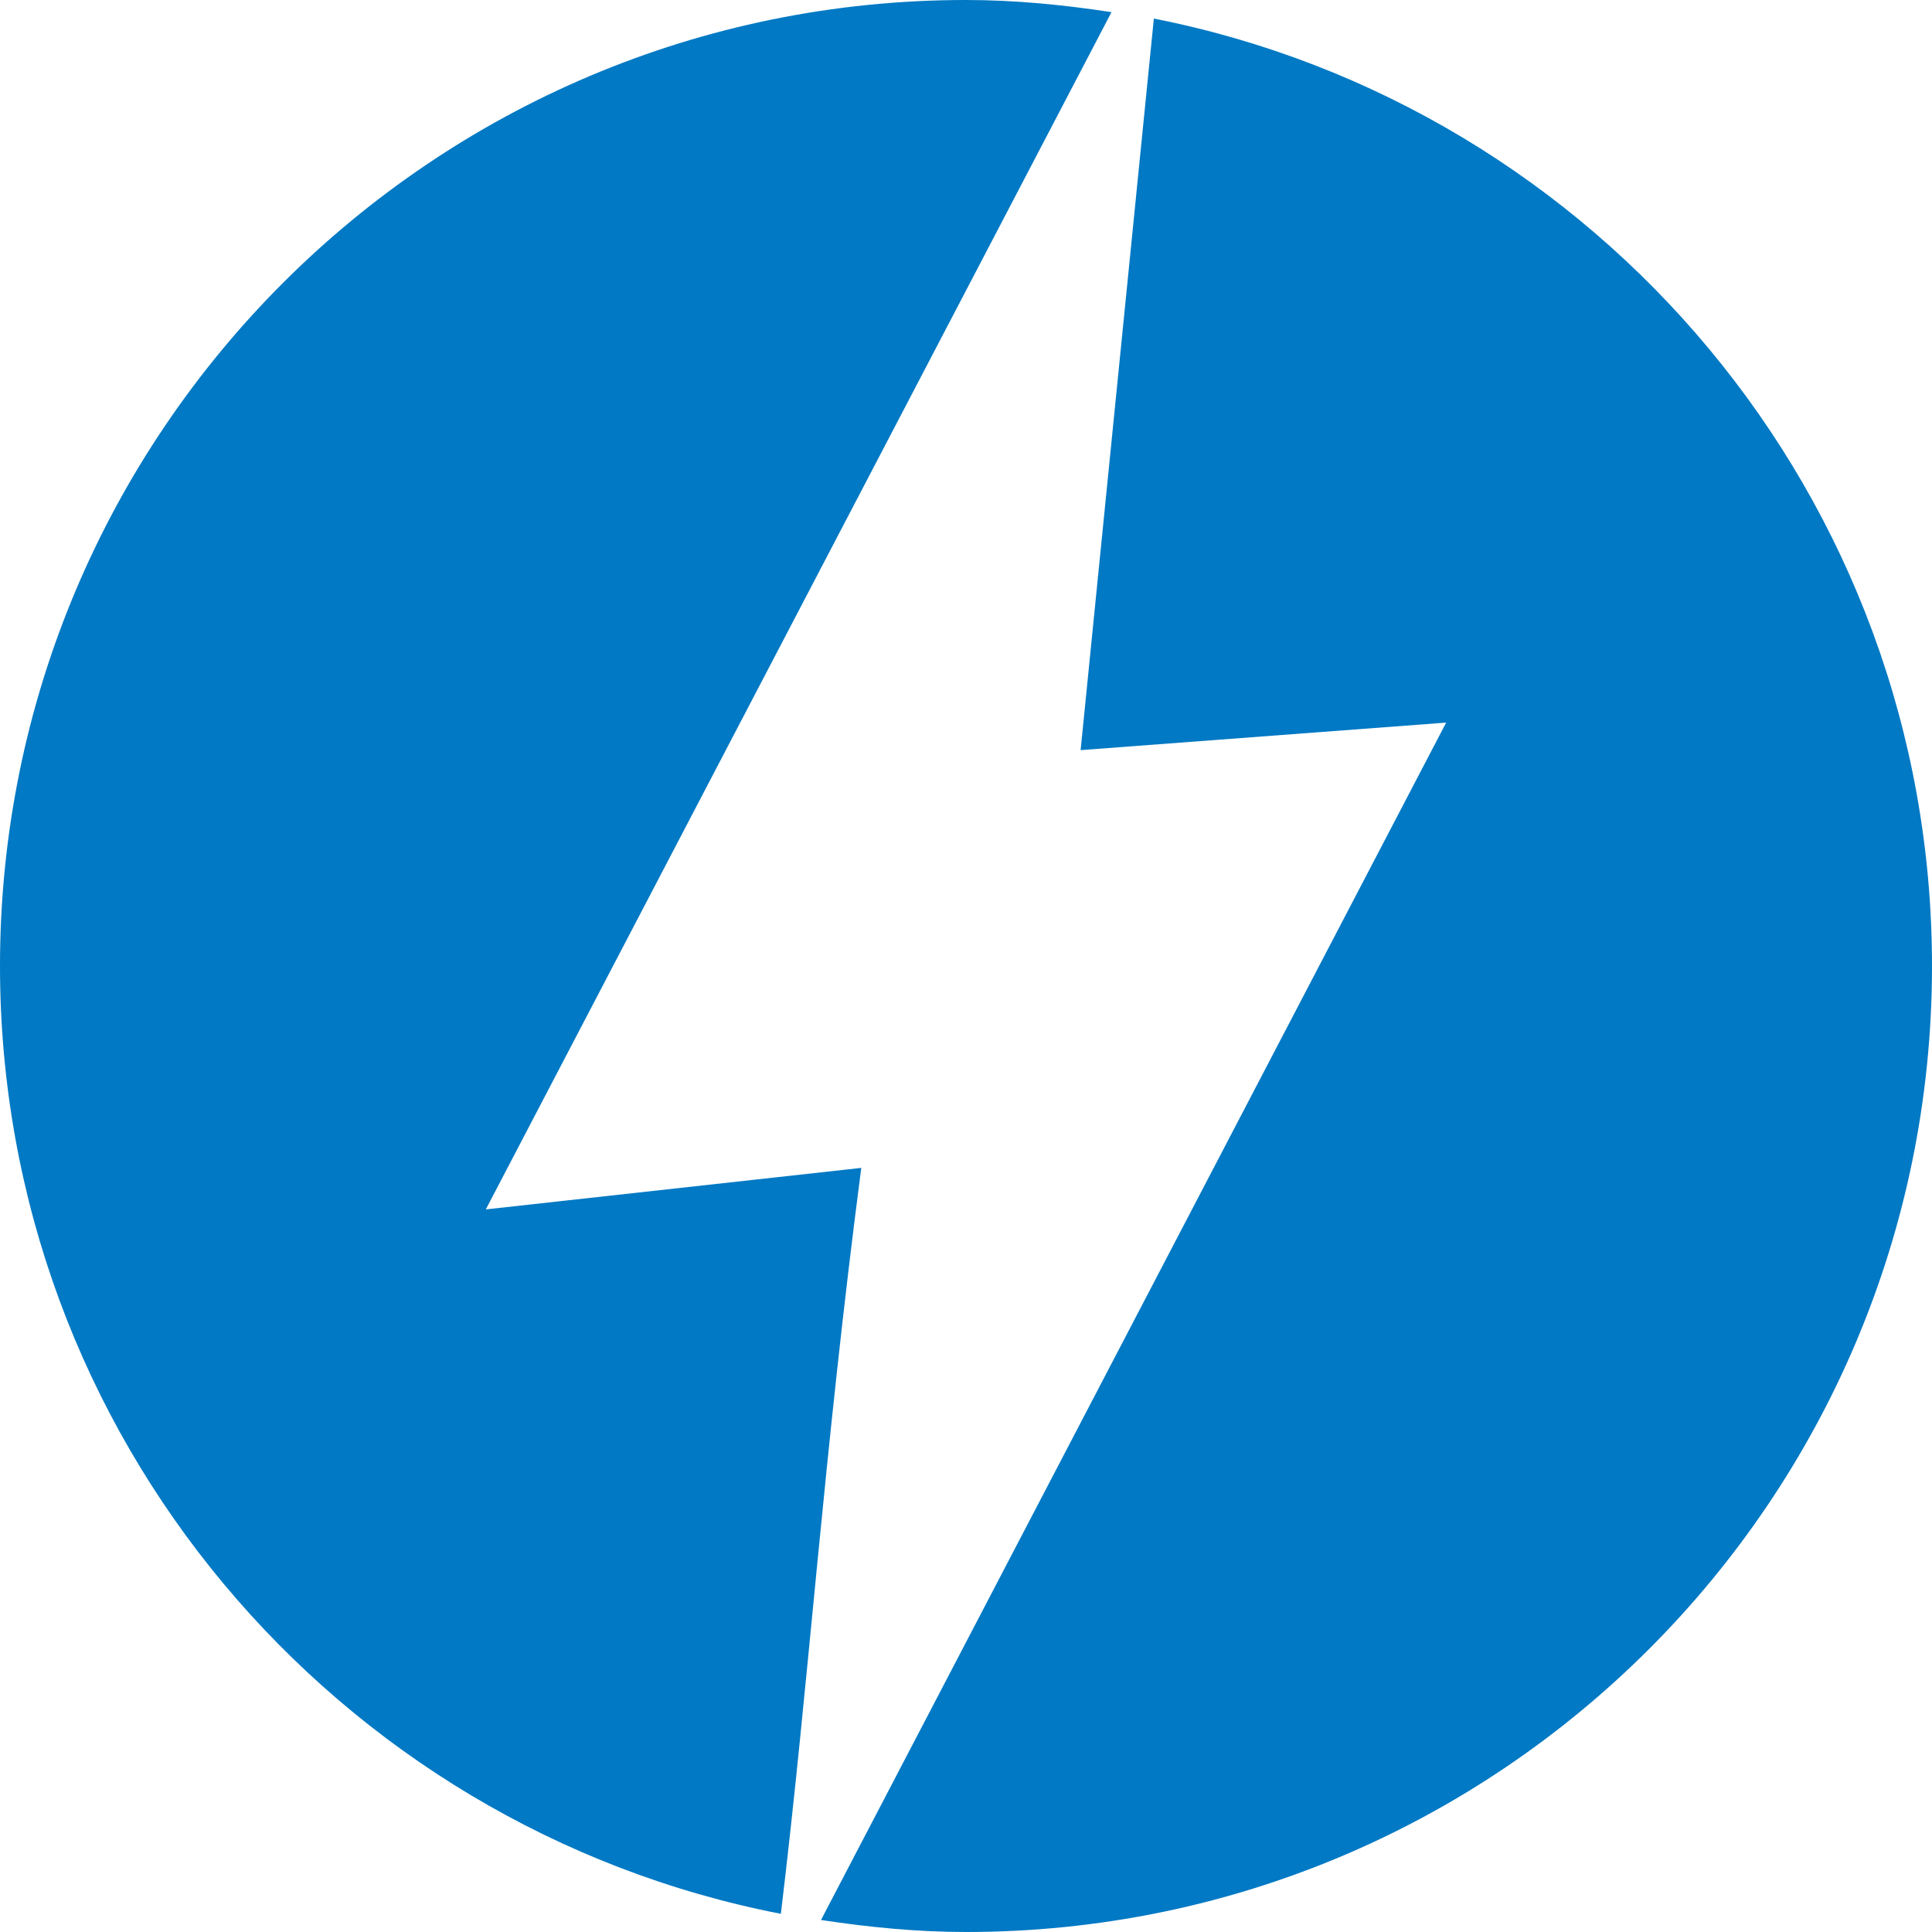 <?xml version="1.0" encoding="utf-8"?>
<!-- Generator: Adobe Illustrator 16.0.0, SVG Export Plug-In . SVG Version: 6.00 Build 0)  -->
<!DOCTYPE svg PUBLIC "-//W3C//DTD SVG 1.1//EN" "http://www.w3.org/Graphics/SVG/1.1/DTD/svg11.dtd">
<svg version="1.1" id="Layer_1" xmlns="http://www.w3.org/2000/svg" xmlns:xlink="http://www.w3.org/1999/xlink" x="0px" y="0px"
	 width="64px" height="64px" viewBox="0 0 64 64" enable-background="new 0 0 64 64" xml:space="preserve">
<g>
	<path fill="#0179C4" d="M28.531,38.688l-12.438,1.375L36.82,0.402C35.244,0.162,33.643,0,32,0C14.328,0,0,14.326,0,32
		c0,15.574,11.133,28.535,25.867,31.398C26.803,55.633,27.275,48.305,28.531,38.688z"/>
	<path fill="#0179C4" d="M38.223,0.615c-0.797,7.953-1.594,15.924-2.426,24.234l12.109-0.912L27.197,63.602
		C28.768,63.84,30.363,64,32,64c17.672,0,32-14.328,32-32C64,16.457,52.914,3.512,38.223,0.615z"/>
</g>
</svg>
